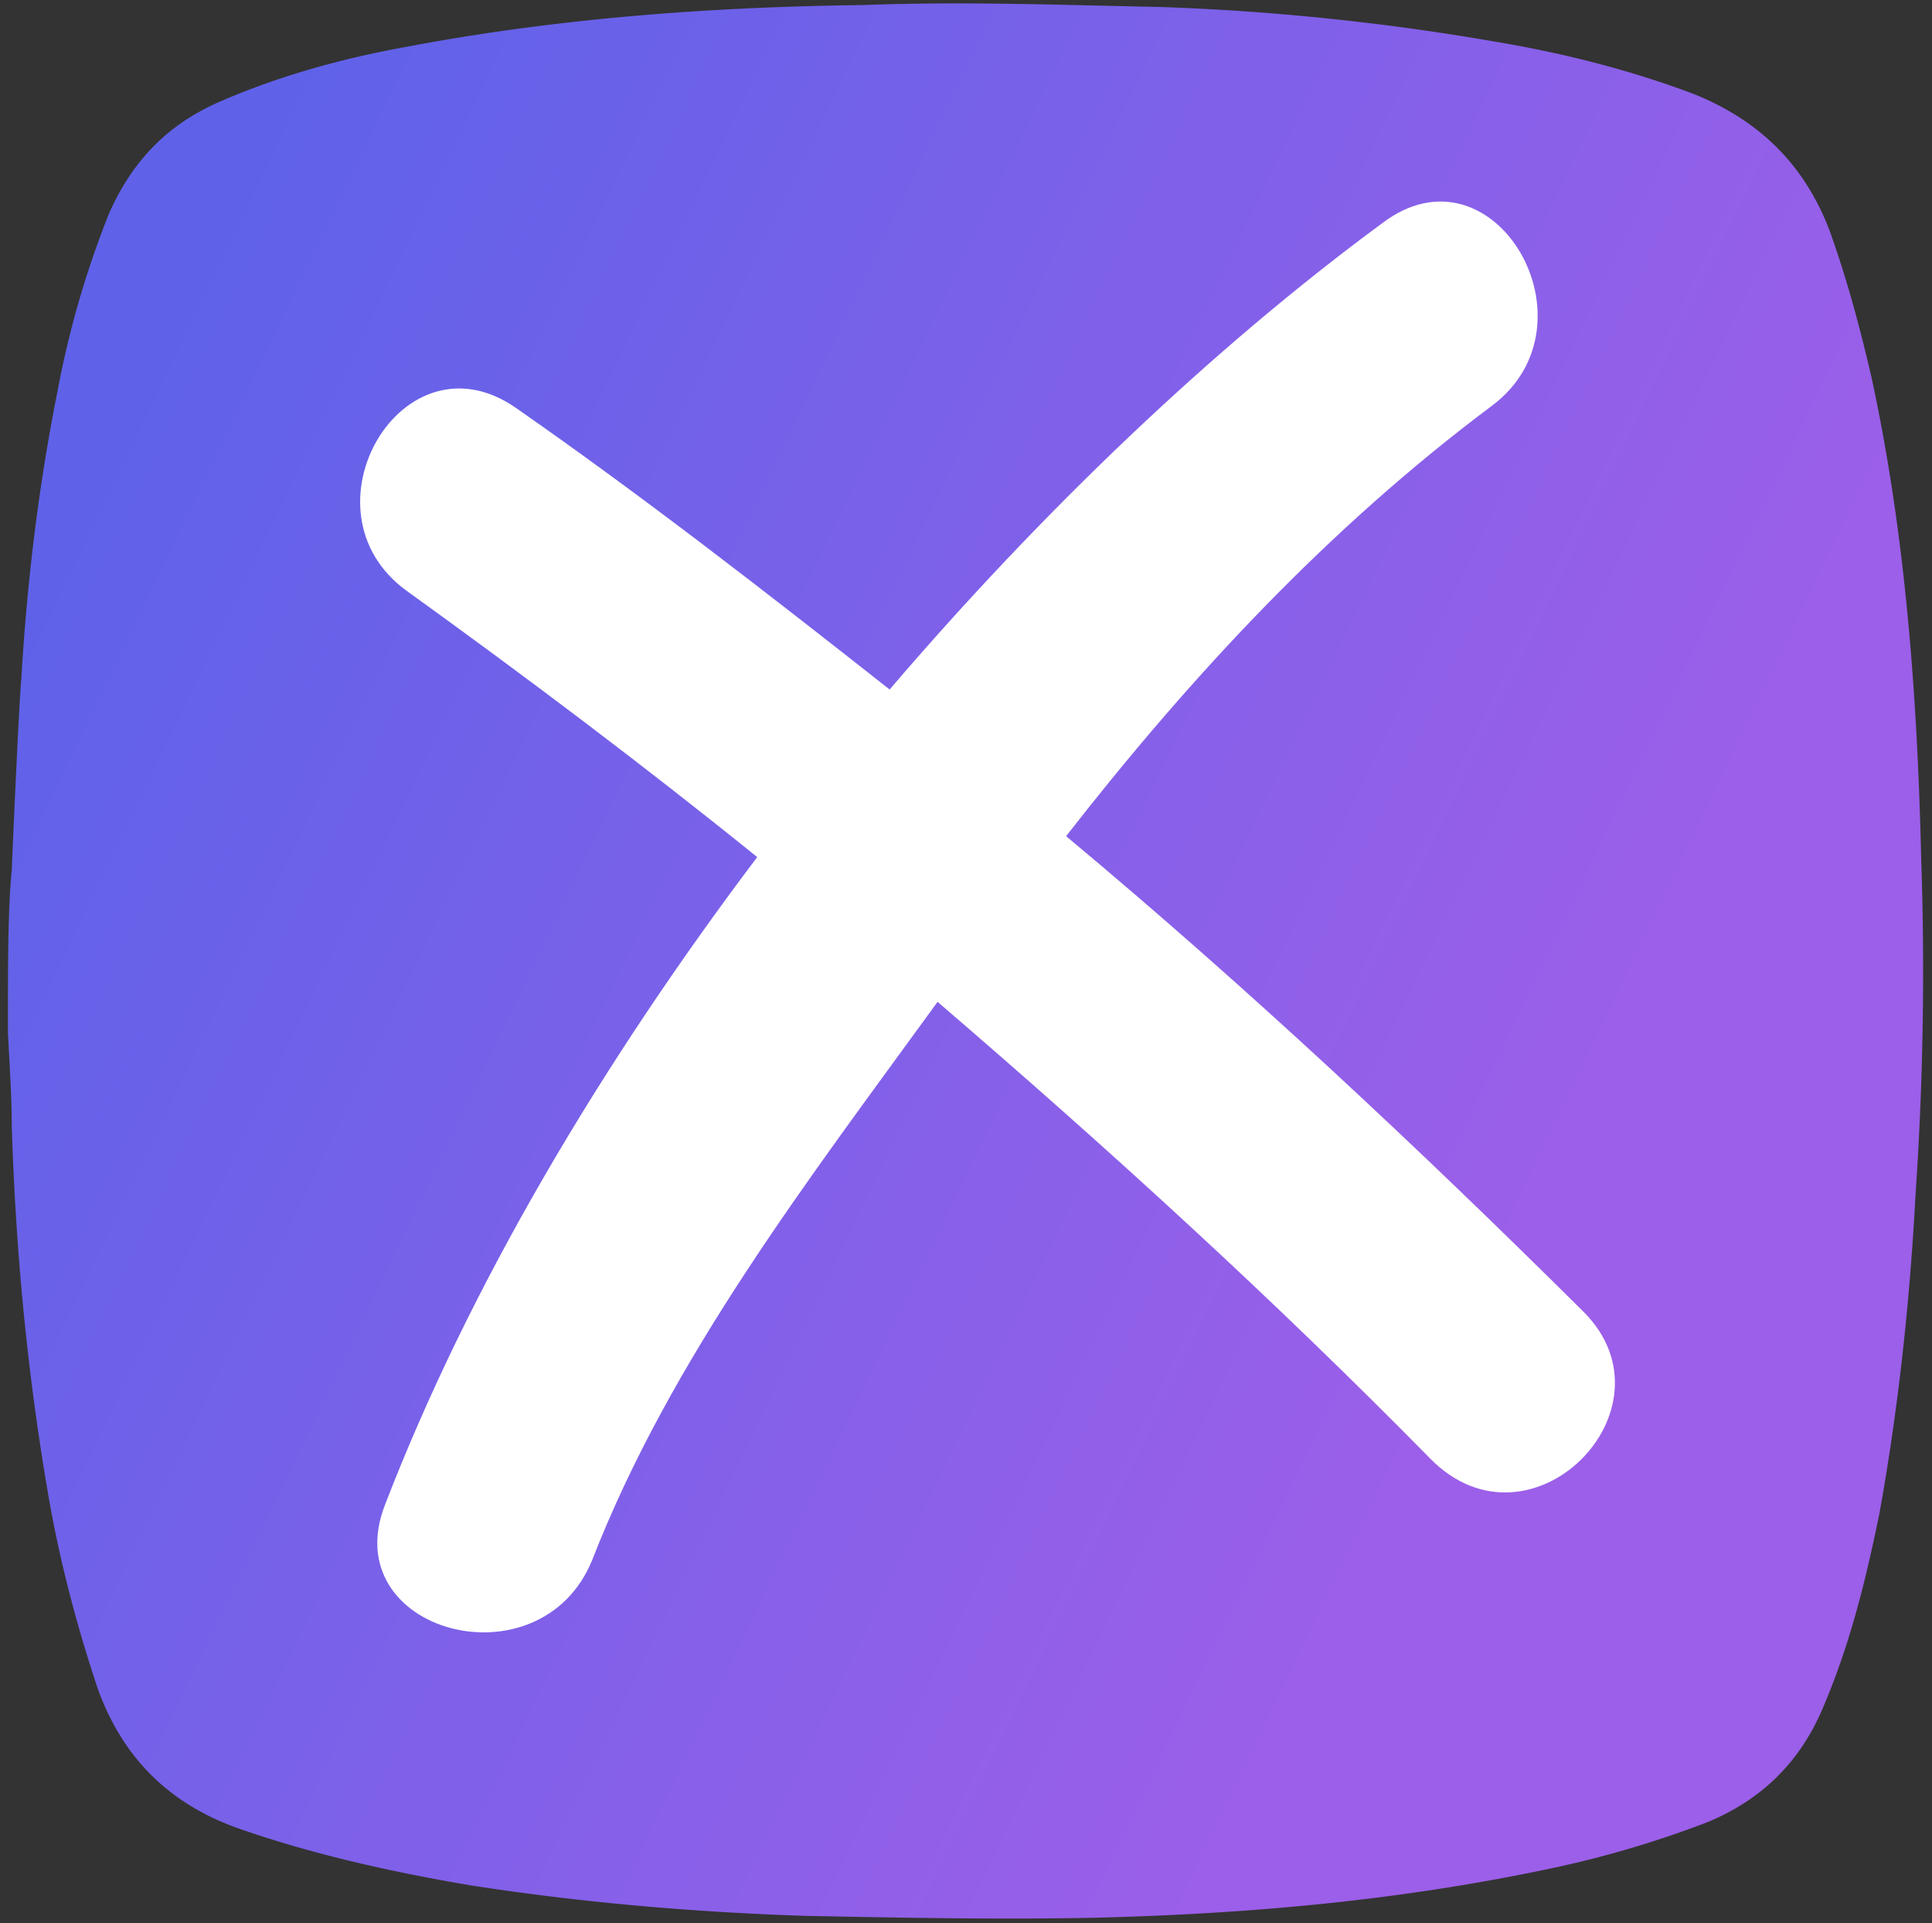 <svg xmlns="http://www.w3.org/2000/svg" fill="none" viewBox="0 0 213 212"><rect x="0" y="0" width="213" height="212" fill="#333333" stroke="none"/><path fill="url(#a)" d="M.874 113.876c.21 4.004.42 7.163.42 10.111.422 13.691 1.684 27.17 4.002 40.652 1.262 7.372 3.157 14.533 5.472 21.485 2.736 7.583 7.788 12.637 15.368 15.374 8.42 2.951 17.052 4.846 25.682 6.319 12.21 1.898 24.42 2.951 36.84 3.371 10.736.211 21.262.422 31.999.211 17.052-.422 33.682-1.895 50.523-5.477a113.884 113.884 0 0 0 17.052-5.054c6.106-2.529 10.317-6.741 12.843-12.849 2.946-6.952 4.631-13.902 6.104-21.062 2.104-11.587 3.369-23.383 4-35.176a362.831 362.831 0 0 0 .631-37.073c-.42-17.691-1.685-35.594-5.473-53.078-1.262-5.477-2.738-10.953-4.631-16.219-2.737-7.16-7.579-12.006-14.736-14.955-7.158-2.737-14.737-4.634-22.314-5.896A269.777 269.777 0 0 0 127.814.767c-10.737-.211-21.682-.63-32.63-.21C78.131.766 61.29 2.03 44.66 5.19c-6.948 1.264-13.894 3.16-20.632 6.107-5.684 2.529-9.472 6.53-11.999 12.218a104.576 104.576 0 0 0-5.684 19.587c-2.104 10.534-3.368 21.065-4 31.807 0 0-.21 1.473-1.053 21.063-.42 4.212-.42 10.32-.42 17.903Z"/><path fill="#fff" d="M174.645 144.662c-18.401-18.267-37.225-35.904-57.109-52.489 13.749-17.639 28.978-34.013 46.957-47.451 12.055-9.03.211-29.395-12.057-20.155-18.824 13.855-37.65 31.911-54.357 51.438C84.752 65.508 71.004 54.799 56.832 44.93 44.352 36.324 32.72 56.27 44.778 65.088 57.89 74.534 71.004 84.403 83.483 94.48c-17.132 22.676-31.725 47.24-41.033 71.386-5.5 14.067 17.132 20.155 22.843 6.088 8.671-22.256 23.9-41.991 38.072-61.517 18.826 16.168 37.016 32.753 54.359 50.389 10.999 11.128 27.496-5.457 16.921-16.165Z"/><defs><linearGradient id="a" x1="30.327" x2="192.111" y1="13.031" y2="90.96" gradientUnits="userSpaceOnUse"><stop stop-color="#5F62E9"/><stop offset="1" stop-color="#9C5FE9"/></linearGradient></defs></svg>